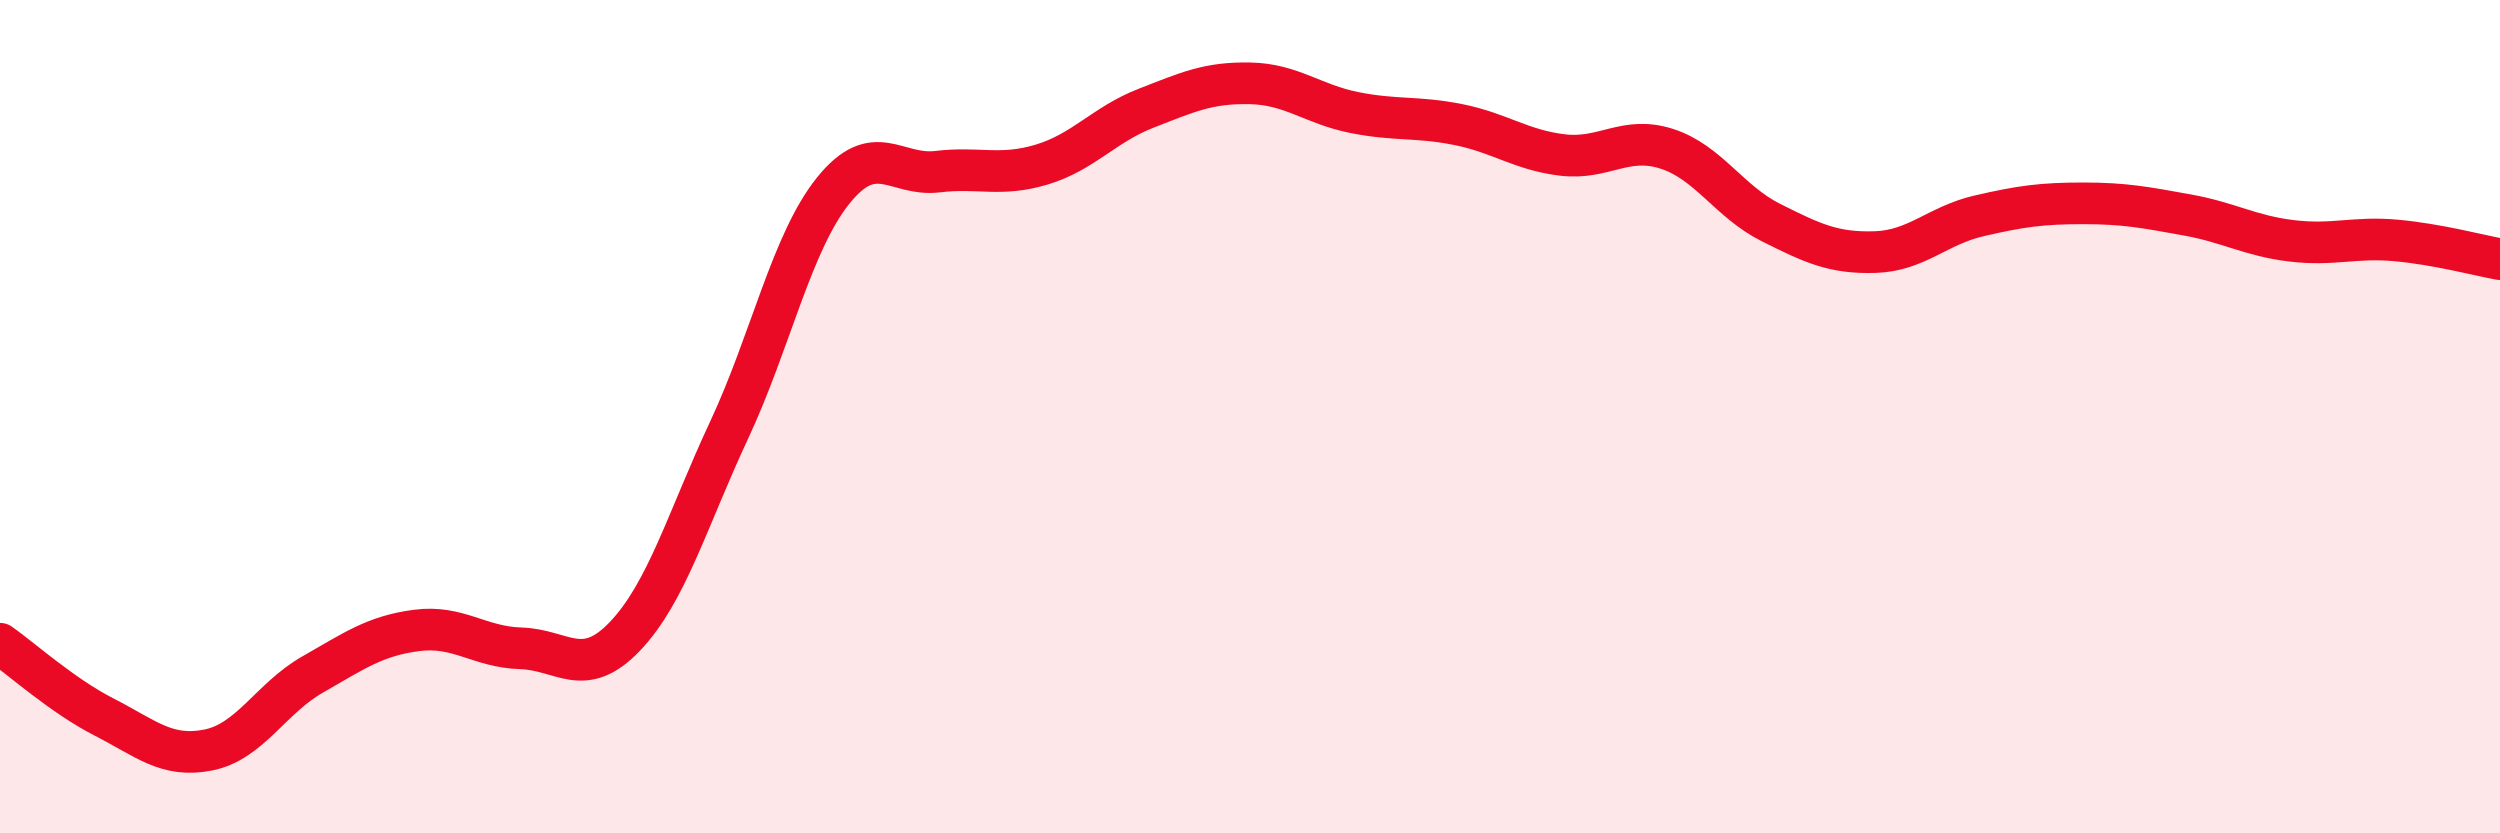 
    <svg width="60" height="20" viewBox="0 0 60 20" xmlns="http://www.w3.org/2000/svg">
      <path
        d="M 0,15.45 C 0.5,15.8 1.5,16.7 2.5,17.21 C 3.5,17.72 4,18.2 5,18 C 6,17.8 6.5,16.76 7.5,16.19 C 8.5,15.62 9,15.26 10,15.13 C 11,15 11.5,15.53 12.5,15.56 C 13.5,15.59 14,16.32 15,15.27 C 16,14.22 16.5,12.46 17.5,10.32 C 18.5,8.18 19,5.81 20,4.57 C 21,3.33 21.5,4.24 22.5,4.12 C 23.5,4 24,4.25 25,3.95 C 26,3.65 26.5,2.99 27.5,2.6 C 28.5,2.21 29,1.98 30,2 C 31,2.02 31.5,2.5 32.5,2.7 C 33.5,2.9 34,2.79 35,2.99 C 36,3.19 36.5,3.6 37.5,3.72 C 38.5,3.84 39,3.25 40,3.57 C 41,3.89 41.5,4.84 42.5,5.34 C 43.5,5.84 44,6.08 45,6.05 C 46,6.02 46.5,5.41 47.5,5.18 C 48.5,4.95 49,4.88 50,4.88 C 51,4.88 51.5,4.98 52.5,5.16 C 53.5,5.34 54,5.66 55,5.78 C 56,5.9 56.5,5.68 57.5,5.77 C 58.5,5.86 59.5,6.13 60,6.22L60 20L0 20Z"
        fill="#EB0A25"
        opacity="0.1"
        stroke-linecap="round"
        stroke-linejoin="round"
      />
      <path
        d="M 0,15.45 C 0.5,15.8 1.5,16.7 2.5,17.21 C 3.5,17.72 4,18.2 5,18 C 6,17.8 6.5,16.76 7.5,16.19 C 8.5,15.62 9,15.26 10,15.13 C 11,15 11.5,15.53 12.5,15.56 C 13.5,15.59 14,16.32 15,15.27 C 16,14.22 16.5,12.46 17.5,10.32 C 18.5,8.18 19,5.81 20,4.57 C 21,3.33 21.5,4.24 22.5,4.12 C 23.5,4 24,4.25 25,3.95 C 26,3.65 26.5,2.99 27.5,2.6 C 28.5,2.21 29,1.98 30,2 C 31,2.02 31.5,2.5 32.5,2.7 C 33.5,2.9 34,2.79 35,2.99 C 36,3.19 36.5,3.6 37.5,3.72 C 38.5,3.84 39,3.25 40,3.57 C 41,3.89 41.5,4.84 42.5,5.34 C 43.5,5.84 44,6.08 45,6.05 C 46,6.02 46.5,5.41 47.5,5.18 C 48.5,4.95 49,4.88 50,4.88 C 51,4.88 51.5,4.98 52.5,5.16 C 53.5,5.34 54,5.66 55,5.78 C 56,5.9 56.5,5.68 57.5,5.77 C 58.5,5.86 59.5,6.13 60,6.22"
        stroke="#EB0A25"
        stroke-width="1"
        fill="none"
        stroke-linecap="round"
        stroke-linejoin="round"
      />
    </svg>
  